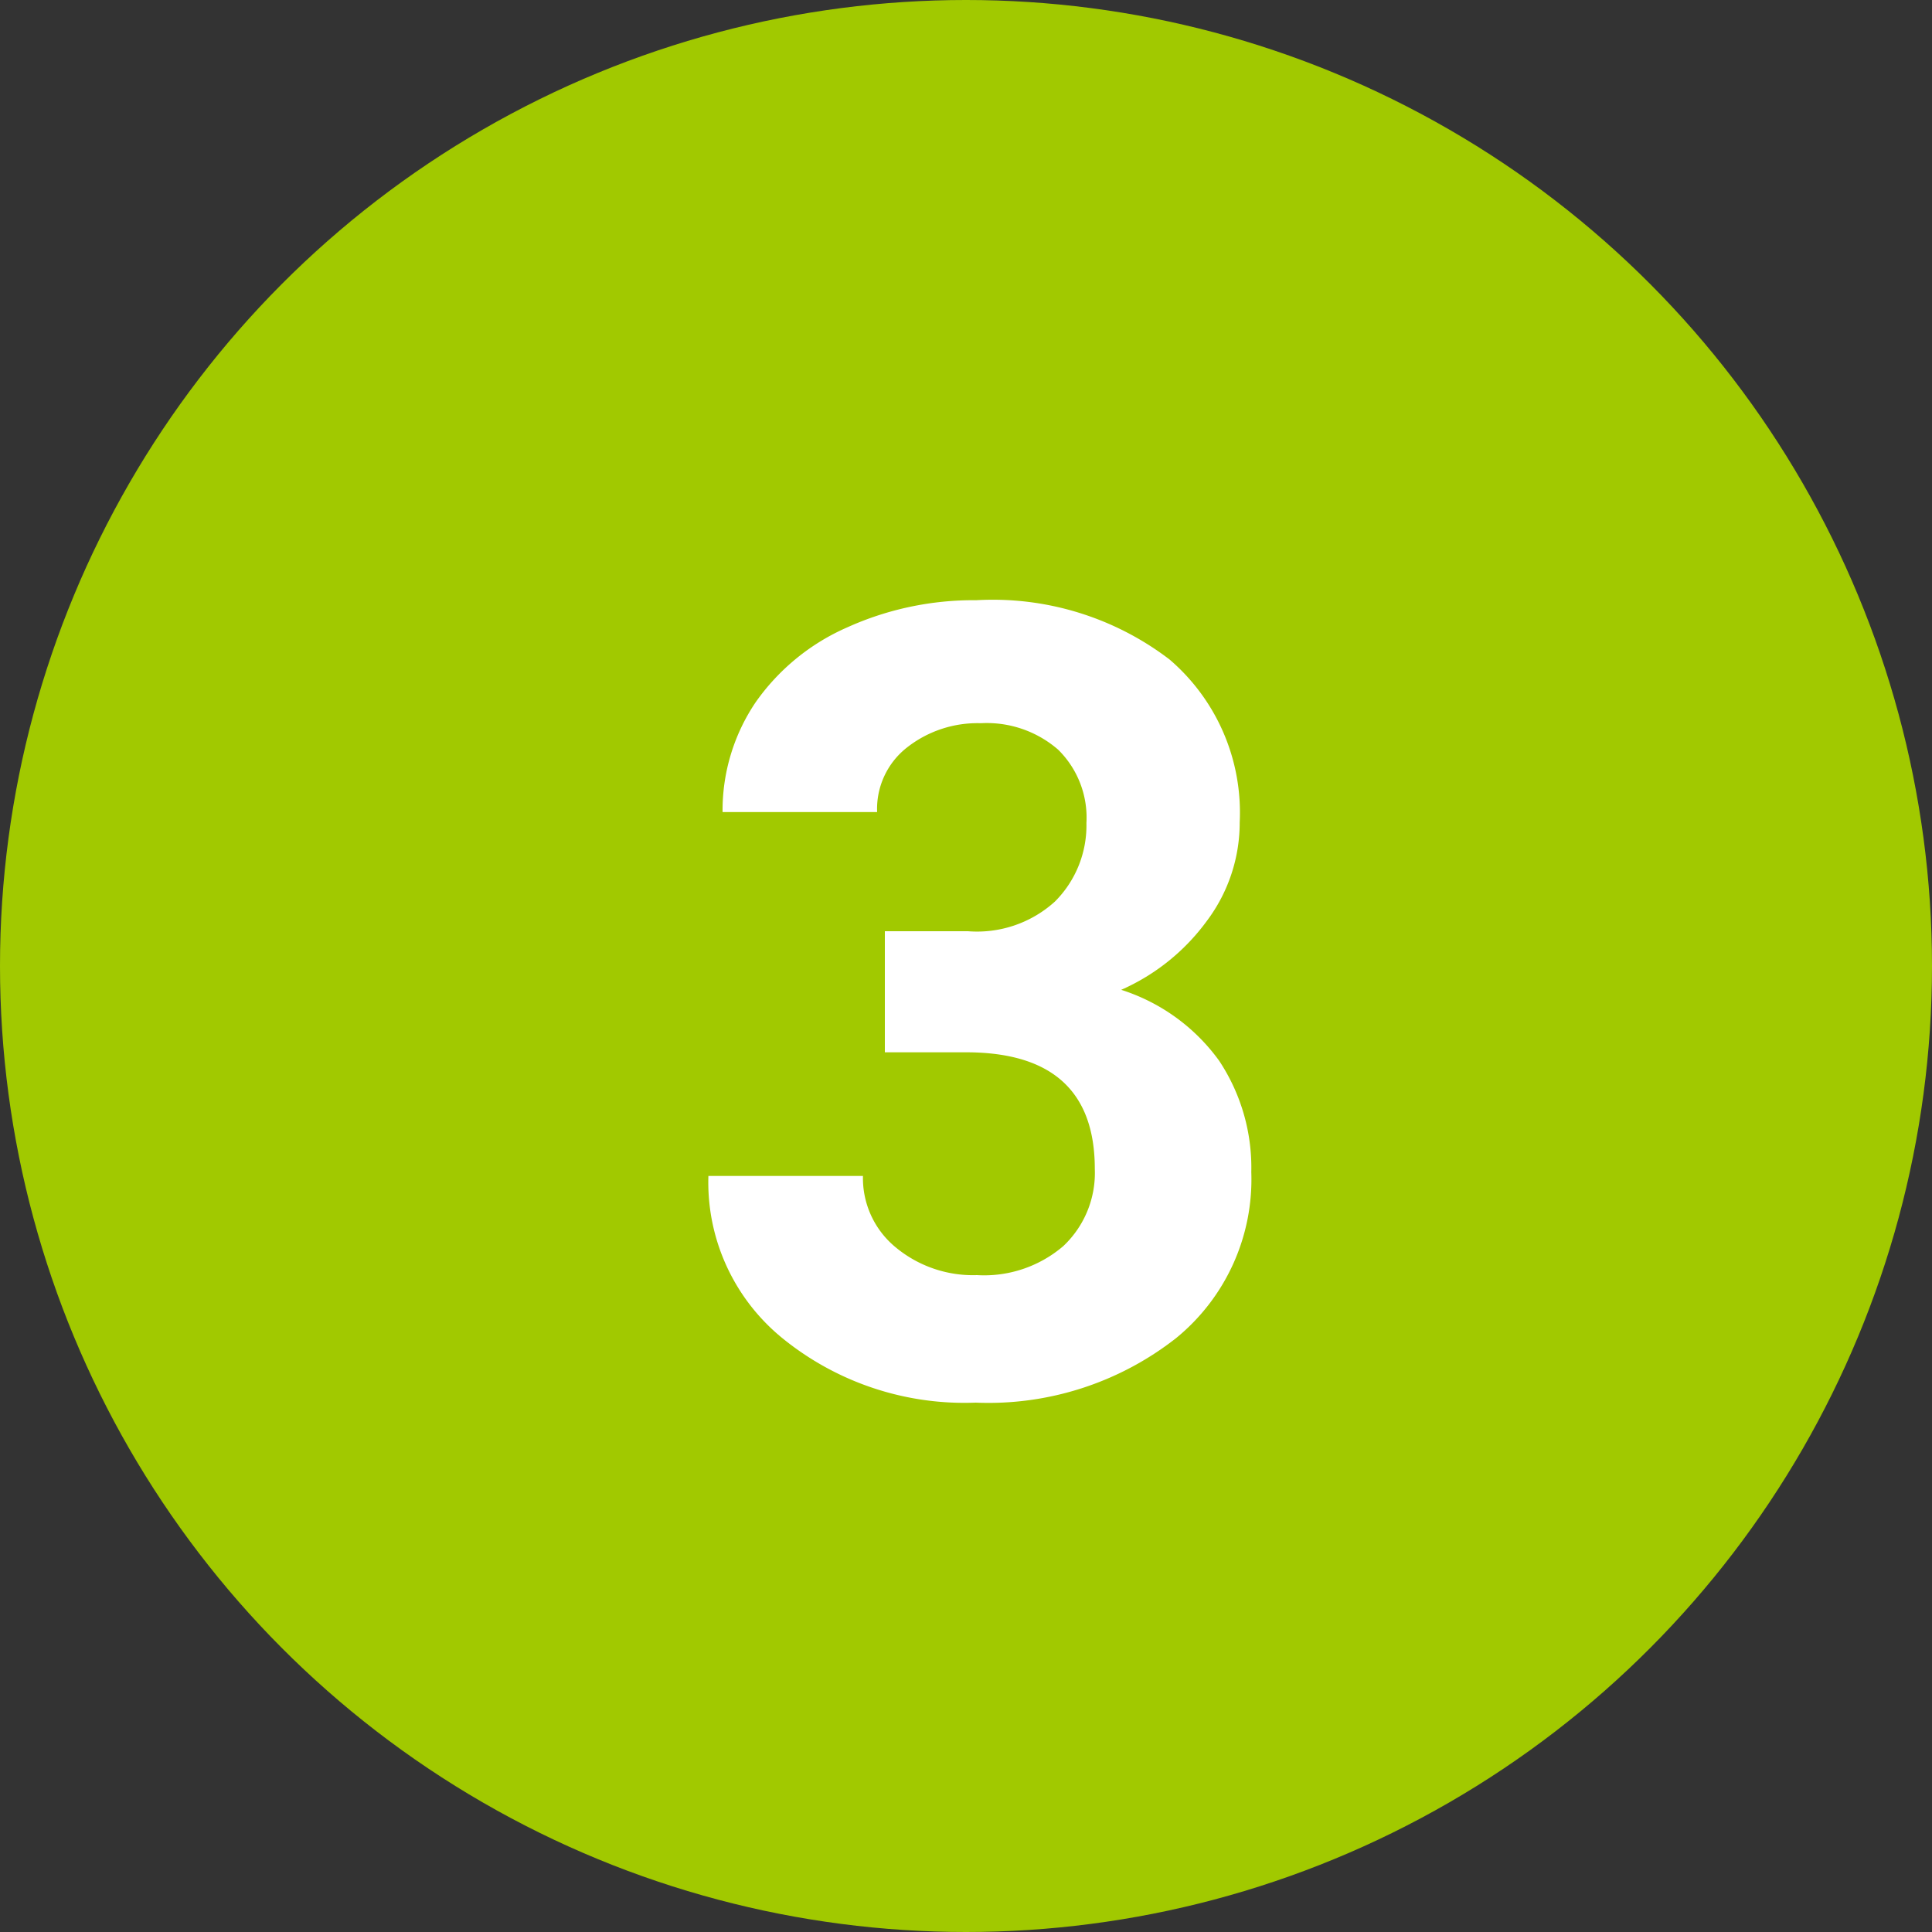 <svg id="Layer_1" data-name="Layer 1" xmlns="http://www.w3.org/2000/svg" viewBox="0 0 30 30" width="30" height="30"><rect x="0" y="0" width="30" height="30" fill="#333333" stroke="none"/><defs><style>.cls-1{fill:#a1c900;}.cls-2{fill:#fff;}</style></defs><title>green_3</title><circle class="cls-1" cx="15" cy="15" r="15"/><path class="cls-2" d="M13.74,16.34H15q2,0,2,1.81a1.56,1.56,0,0,1-.49,1.2,1.89,1.89,0,0,1-1.34.45,1.88,1.88,0,0,1-1.26-.43,1.39,1.39,0,0,1-.51-1.11H11a3.12,3.12,0,0,0,1.15,2.52,4.48,4.48,0,0,0,3,1,4.72,4.72,0,0,0,3.11-1,3.18,3.18,0,0,0,1.17-2.58,3,3,0,0,0-.5-1.73,3,3,0,0,0-1.52-1.1,3.29,3.29,0,0,0,1.33-1.07,2.54,2.54,0,0,0,.51-1.53,3.13,3.13,0,0,0-1.09-2.53,4.52,4.52,0,0,0-3-.92,4.76,4.76,0,0,0-2,.42,3.4,3.4,0,0,0-1.43,1.17,3,3,0,0,0-.51,1.7h2.4a1.21,1.21,0,0,1,.46-1,1.77,1.77,0,0,1,1.15-.38,1.69,1.69,0,0,1,1.2.41,1.48,1.48,0,0,1,.44,1.14A1.67,1.67,0,0,1,16.38,14a1.8,1.8,0,0,1-1.35.46H13.74Z"/></svg>